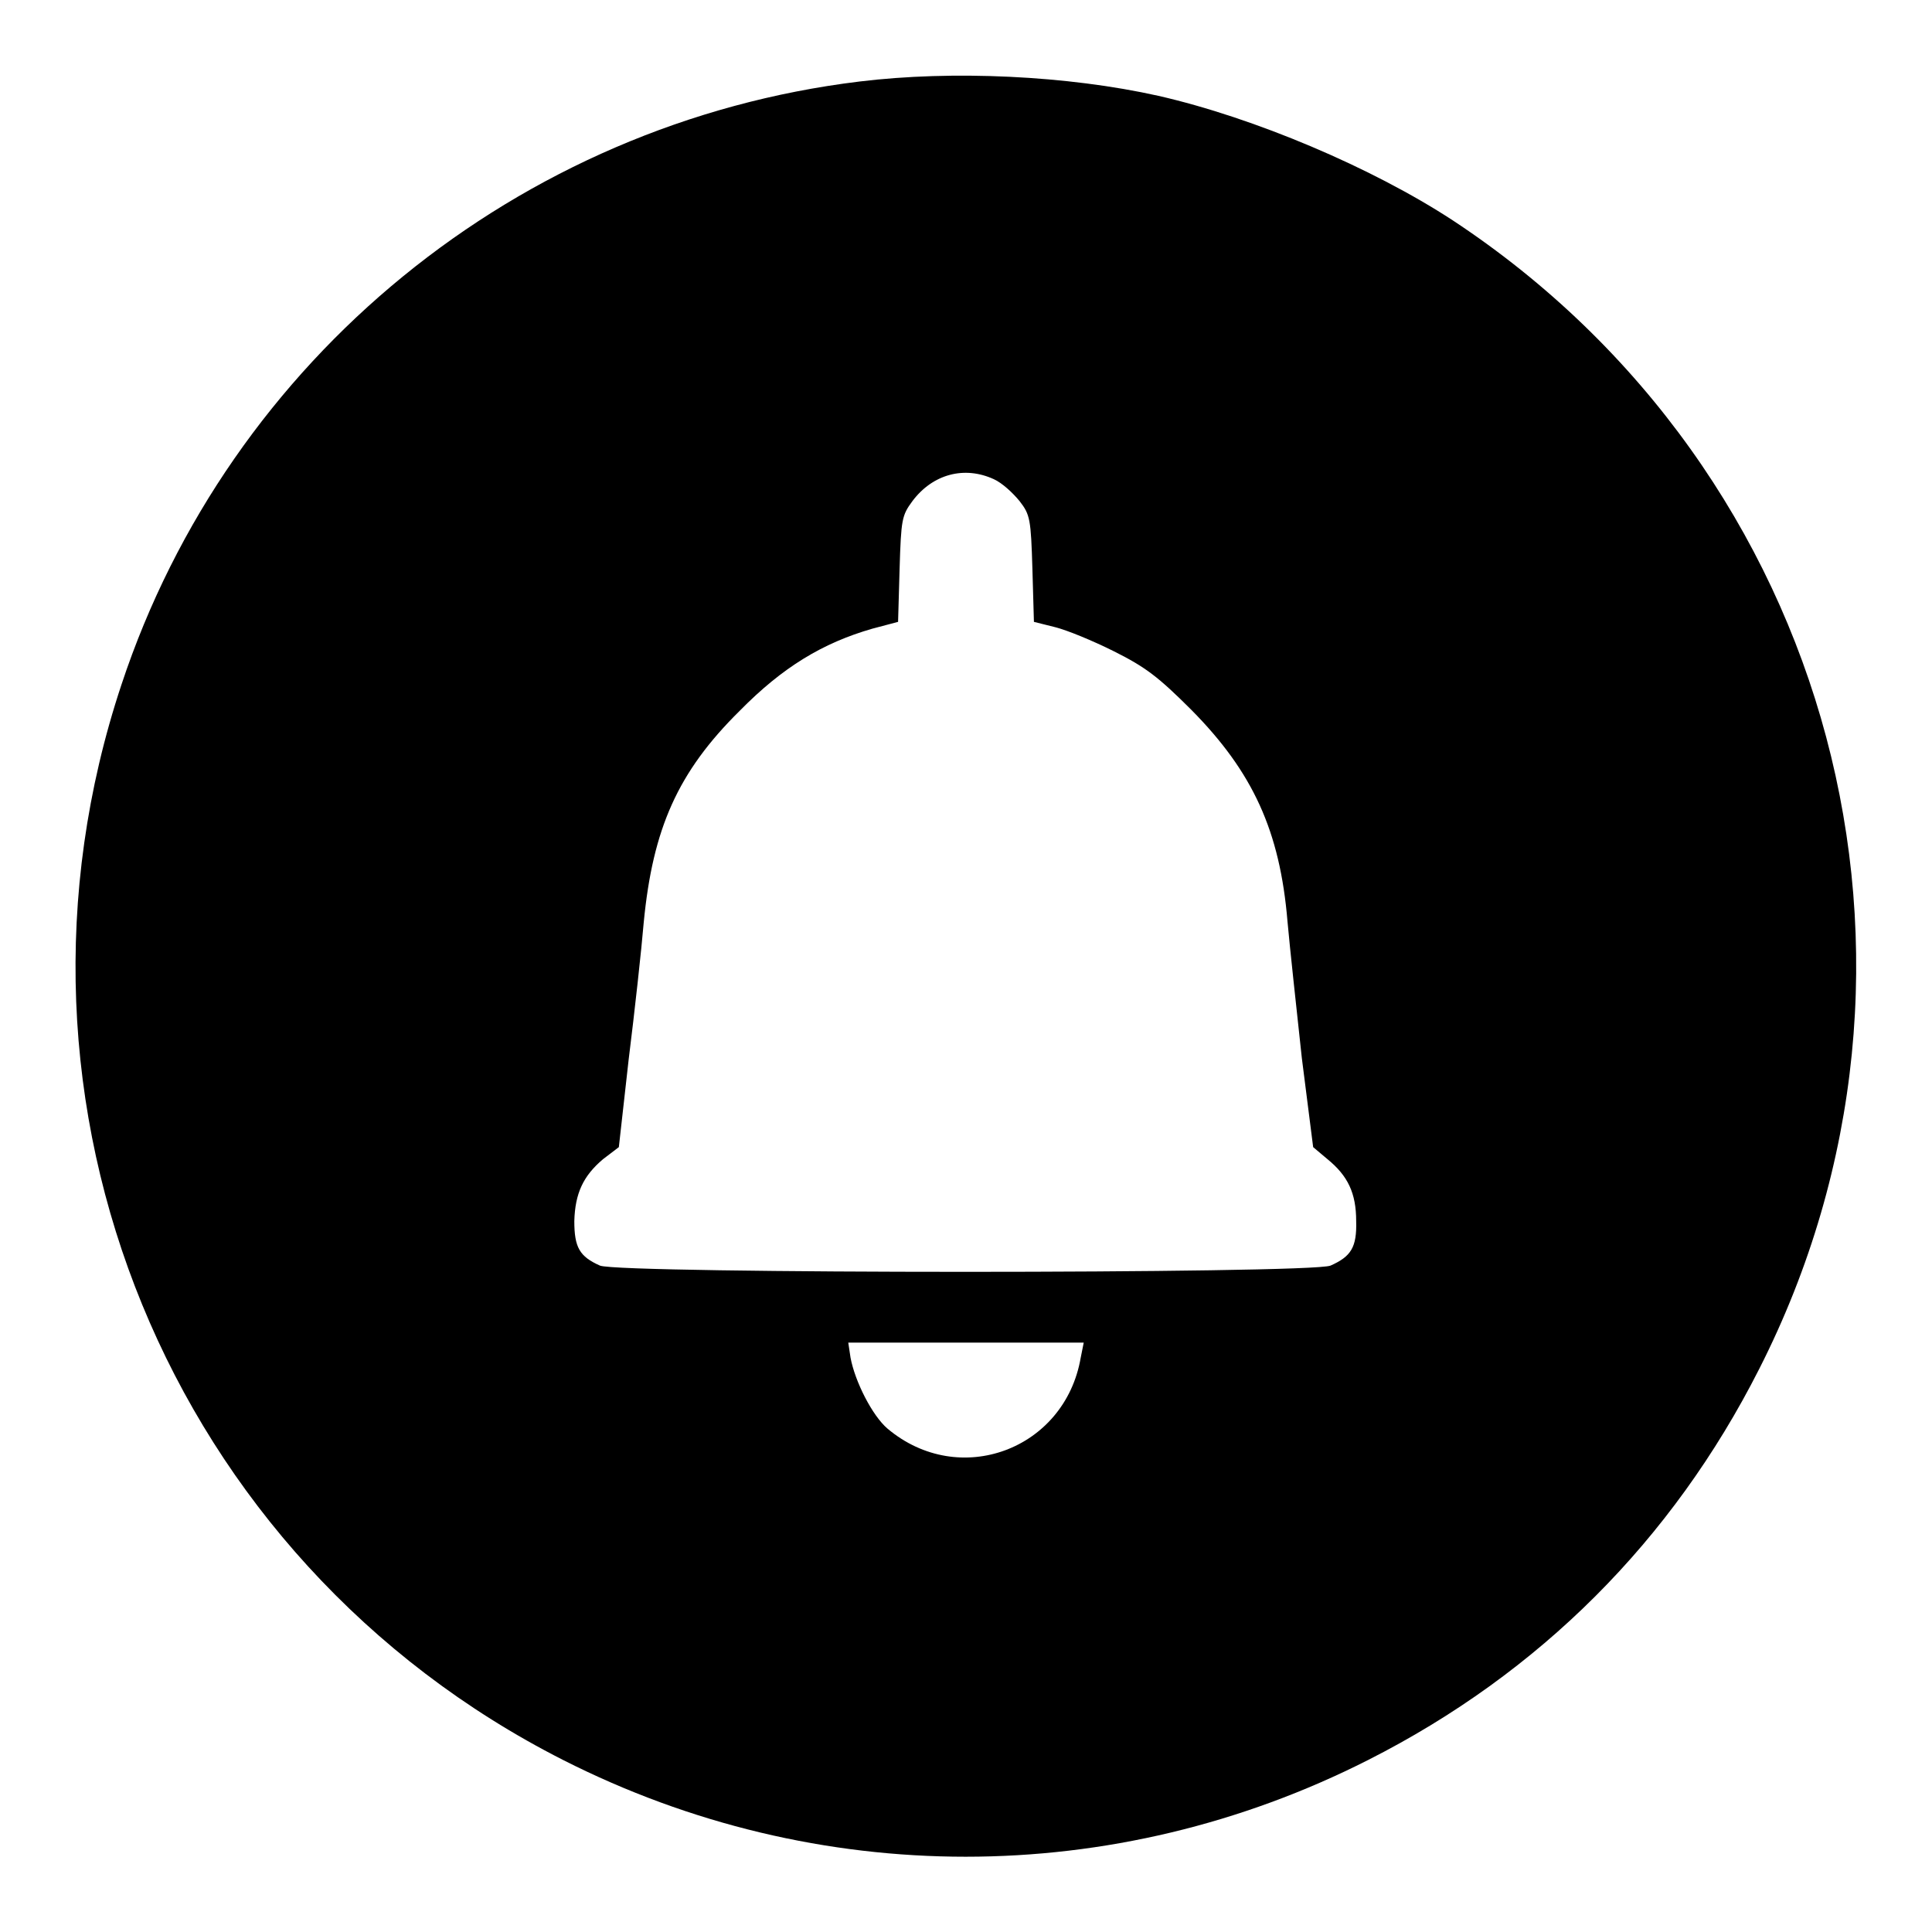 <?xml version="1.0" encoding="utf-8"?>
<!-- Svg Vector Icons : http://www.onlinewebfonts.com/icon -->
<!DOCTYPE svg PUBLIC "-//W3C//DTD SVG 1.1//EN" "http://www.w3.org/Graphics/SVG/1.1/DTD/svg11.dtd">
<svg version="1.1" xmlns="http://www.w3.org/2000/svg" xmlns:xlink="http://www.w3.org/1999/xlink" x="0px" y="0px" viewBox="0 0 256 256" enable-background="new 0 0 256 256" xml:space="preserve">
<g><g><g><path fill="#000000" d="M113.9,10.8c-45.2,5.5-83.5,36.7-97.8,79.9c-18.5,55.6,6.3,116,58.5,142.5c33.7,17.1,73,17.1,106.7,0c22.7-11.5,40.3-29.1,51.8-51.8c27.3-53.7,9.9-118.9-40.6-152.2c-10.7-7-26.3-13.6-39-16.5C141.4,10,126.2,9.3,113.9,10.8z M131.7,63.5c1.1,0.5,2.5,1.8,3.4,2.9c1.4,1.8,1.5,2.4,1.7,9l0.2,7l2.8,0.7c1.6,0.4,5,1.8,7.8,3.2c4.2,2.1,5.9,3.4,10.3,7.8c8.1,8.2,11.7,16,12.7,28c0.3,3.4,1.2,11.6,1.9,18.1L174,152l1.9,1.6c2.7,2.2,3.8,4.5,3.8,8.2c0.1,3.5-0.7,4.7-3.4,5.9c-2.7,1.1-94.1,1.1-96.8,0c-2.7-1.2-3.4-2.4-3.4-5.9c0.1-3.7,1.2-6,3.8-8.2L82,152l1.3-11.6c0.8-6.4,1.7-14.6,2-18.2c1.2-12.4,4.5-19.9,12.7-28c5.7-5.8,11-9,17.6-10.9l3.4-0.9l0.2-7c0.2-6.6,0.3-7.1,1.7-9C123.6,62.8,127.8,61.7,131.7,63.5z M143.2,179.9c-2.1,12.2-16.1,17.4-25.6,9.4c-2-1.7-4.3-6.2-4.9-9.4l-0.3-2H128h15.6L143.2,179.9z"/></g></g></g>
</svg>